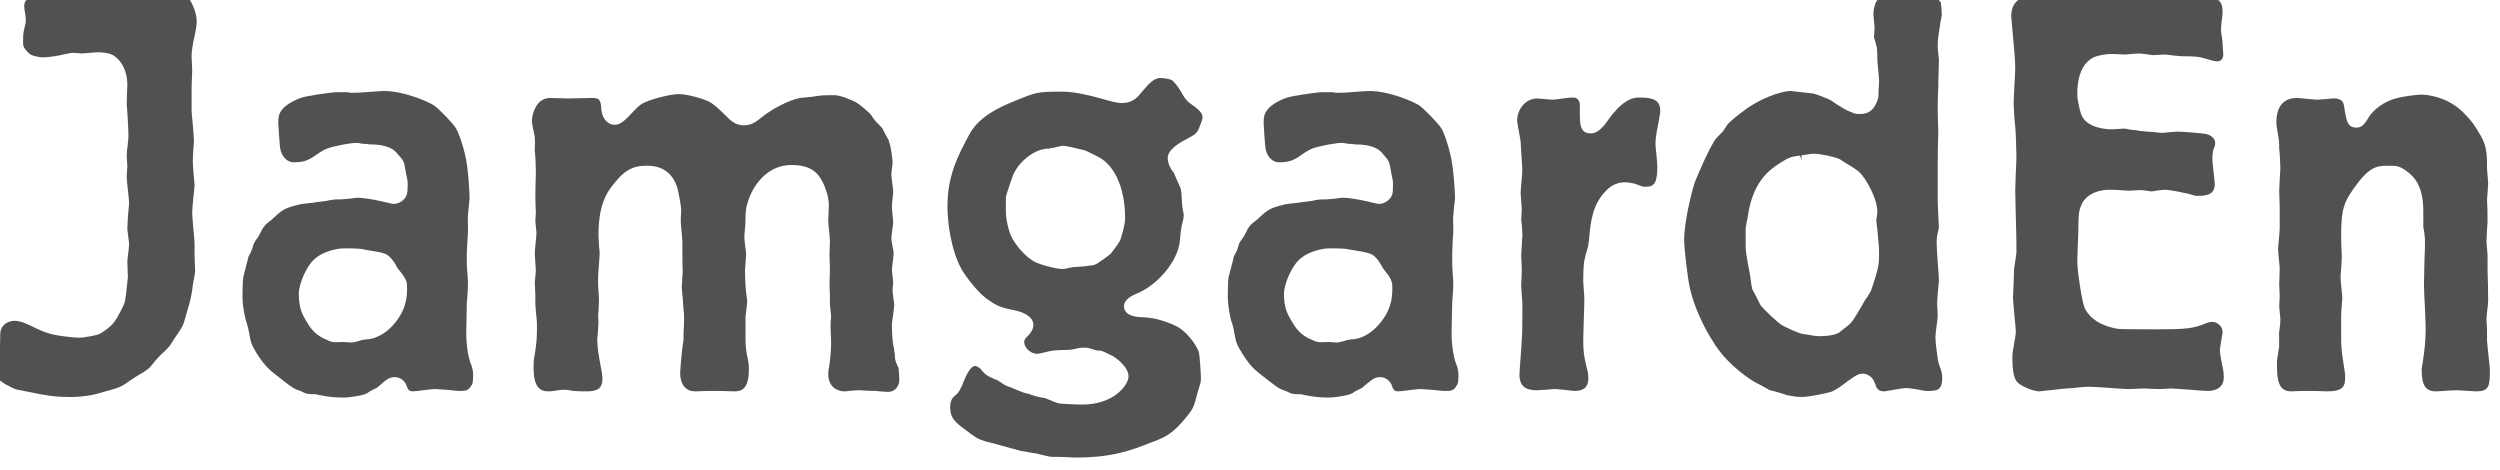 <?xml version="1.0" encoding="UTF-8" standalone="no"?>
<!DOCTYPE svg PUBLIC "-//W3C//DTD SVG 1.1//EN" "http://www.w3.org/Graphics/SVG/1.1/DTD/svg11.dtd">
<svg width="100%" height="100%" viewBox="0 0 250 47" version="1.1" xmlns="http://www.w3.org/2000/svg" xmlns:xlink="http://www.w3.org/1999/xlink" xml:space="preserve" xmlns:serif="http://www.serif.com/" style="fill-rule:evenodd;clip-rule:evenodd;stroke-linejoin:round;stroke-miterlimit:2;">
    <g transform="matrix(0.177,0,0,0.177,-186.168,-196.858)">
        <path d="M1721.86,1190.98C1727.71,1187.78 1728.18,1187.54 1729.77,1183.15C1731.1,1179.87 1731.18,1179.27 1731.18,1178.35C1731.18,1176.58 1730.12,1175.1 1726.79,1172.44L1726.33,1172.14C1724.53,1170.86 1722.99,1169.89 1721.86,1168.37C1720.8,1167.18 1719.97,1165.62 1719.18,1164.28L1718.42,1162.97C1717.38,1161.27 1715.15,1158.27 1713.76,1157.42C1712.95,1156.91 1709.2,1156.25 1707.55,1156.25C1705.29,1156.25 1703.11,1157.42 1700.85,1159.68C1700.07,1160.38 1699.48,1161.27 1698.81,1161.99C1697.99,1162.97 1697.17,1163.85 1696.34,1164.75C1693.79,1168.12 1690.82,1170.39 1685.64,1170.39C1682.97,1170.39 1681.34,1169.96 1672.16,1167.4C1668.47,1166.4 1659.28,1163.96 1651.88,1163.96C1637.89,1163.96 1636.79,1164.46 1626.48,1168.69C1615.3,1173.07 1604.84,1178.35 1599.54,1187.97C1593.09,1200.01 1587.08,1211.27 1587.08,1228.84C1587.08,1236.85 1588.77,1253.3 1595.36,1264.87C1596.14,1266.1 1603.59,1277.8 1611.49,1282.5C1615.88,1285.5 1618.34,1286.15 1626.48,1287.84C1628.88,1288.47 1635.64,1290.6 1635.64,1295.86C1635.64,1298.89 1632.97,1301.6 1631.31,1303.18C1630.56,1304.18 1630.45,1304.84 1630.45,1305.47C1630.45,1308.17 1633.43,1312.09 1638.02,1312.09C1638.48,1312.09 1640.47,1311.67 1645.08,1310.53C1647.59,1310.04 1649.94,1310.04 1652.26,1309.93C1653.67,1309.93 1655.12,1309.89 1656.45,1309.78C1657.34,1309.73 1658.21,1309.49 1659.14,1309.31C1661.65,1308.69 1664.35,1308.27 1667.22,1308.91L1671.31,1310.18C1672.29,1310.18 1673.41,1310.22 1674.6,1310.6C1675.63,1310.92 1678.41,1312.33 1680.47,1313.3C1681.61,1313.94 1689.38,1319.2 1689.38,1324.85C1689.38,1329.37 1681.59,1340.77 1663.15,1340.77C1662.69,1340.77 1652.01,1340.47 1650.04,1340.1C1647.7,1339.46 1645.54,1338.5 1643.6,1337.65L1642.15,1337.06C1641.98,1337.06 1641.47,1336.98 1641.06,1336.92C1640.18,1336.8 1639.42,1336.62 1638.74,1336.48C1637.49,1336.31 1636.01,1335.71 1634.48,1335.27L1633.28,1334.8C1629.85,1334.05 1628.88,1333.61 1626.01,1332.38L1624.08,1331.57C1623.39,1331.17 1622.79,1331.01 1622.23,1330.83C1621.36,1330.54 1620.42,1330.19 1619.74,1329.85C1618.7,1329.31 1617.98,1328.75 1617.26,1328.25C1616.51,1327.78 1615.81,1327.32 1615.07,1326.87L1613.92,1326.48C1612.05,1325.66 1610.12,1324.93 1608.2,1323.32C1607.59,1322.76 1607.16,1322.19 1606.68,1321.7C1606.03,1320.89 1605.41,1320.14 1604.72,1319.75C1603.84,1319.2 1603.11,1318.95 1602.65,1318.95C1601.62,1318.95 1598.95,1320 1595.23,1330.3C1594.71,1331.07 1594.65,1331.42 1594.5,1331.68C1594.09,1332.49 1593.56,1333.56 1592.66,1334.51L1590.66,1336.37C1588.62,1338.28 1588.62,1341.13 1588.62,1342.53C1588.62,1348.25 1591.56,1350.87 1596.85,1354.75C1603.11,1359.5 1603.84,1360 1608.29,1361.49C1608.77,1361.54 1613.49,1362.82 1618.34,1364.16C1623.07,1365.41 1627.79,1366.74 1628.44,1366.92C1629.85,1367.13 1631.43,1367.42 1632.97,1367.7C1634.48,1367.9 1636.01,1368.17 1637.57,1368.47L1640.18,1369.12C1644.58,1370.21 1645.18,1370.3 1646.41,1370.3L1649.94,1370.3C1650.81,1370.3 1653,1370.36 1655.12,1370.49C1657.03,1370.6 1658.69,1370.7 1659.28,1370.7C1680.2,1370.7 1690.68,1366.73 1702.7,1361.97L1704.01,1361.49C1710.11,1359.08 1714.56,1357.27 1722.52,1347.27C1726.09,1342.74 1726.21,1342.14 1728.11,1335.1C1728.34,1333.82 1728.8,1332.63 1729.16,1331.42C1729.67,1329.85 1730.12,1328.5 1730.27,1327.12L1730.27,1325.42C1730.27,1323.29 1729.56,1312.39 1729.06,1310.89C1728.34,1308.94 1724.83,1302.22 1718.55,1297.77C1714.91,1295.19 1706.37,1292.36 1701.79,1291.83C1700.56,1291.62 1699.33,1291.56 1698.1,1291.47C1696.75,1291.38 1695.32,1291.34 1694.06,1291.17C1689.25,1290.47 1686.83,1288.44 1686.83,1285.23C1686.83,1281.15 1691.55,1279.1 1694.41,1277.87C1703.88,1274.09 1715.5,1262.59 1718.05,1250.51C1718.37,1248.91 1718.55,1247.3 1718.64,1245.57C1718.84,1243.65 1719.02,1241.8 1719.39,1239.94C1720.01,1237.5 1720.57,1235.5 1720.57,1233.64C1720.57,1233.23 1720.36,1232.08 1720.11,1230.95C1719.83,1229.33 1719.64,1227.88 1719.64,1227.19C1719.53,1226.31 1719.53,1225.22 1719.43,1224.13C1719.39,1222.22 1719.28,1220.45 1718.84,1218.66C1718.47,1217.91 1717.74,1216.31 1716.05,1212.35C1715.5,1211.19 1715.25,1210.37 1715.15,1210.06C1714.91,1209.72 1714.44,1209 1714.01,1208.57C1711.89,1205.42 1711.51,1202.8 1711.51,1201.47C1711.51,1196.6 1718.7,1192.53 1721.86,1190.98ZM1317.35,1316.52C1315.85,1311.67 1315.2,1305.34 1315.2,1300.91C1315.2,1299.81 1315.28,1295.86 1315.37,1291.93C1315.44,1287.94 1315.53,1284.01 1315.53,1282.92L1315.71,1281.73C1315.92,1278.29 1316.19,1275.11 1316.19,1271.67C1316.19,1270.88 1316.06,1268.91 1315.9,1266.86C1315.71,1264.72 1315.53,1262.56 1315.53,1261.64L1315.53,1254.85C1315.53,1253.89 1315.71,1251.06 1315.9,1248.34C1316.06,1245.98 1316.19,1243.71 1316.19,1243.08L1316.19,1240.91C1316.06,1236.43 1316.06,1234.15 1316.26,1233C1316.19,1232.96 1316.51,1230.71 1316.69,1228.51C1316.9,1226.64 1317.1,1224.62 1317.1,1224.06C1317.1,1222.58 1316.51,1206.84 1314.4,1198.95C1313.25,1194.15 1310.77,1186.36 1309.06,1184.18C1307.86,1182.1 1300.52,1174.34 1297.04,1171.79C1294.28,1169.89 1280.34,1163.6 1268.69,1163.6C1267.48,1163.6 1263.8,1163.85 1260.28,1164.13C1256.78,1164.46 1253.41,1164.59 1252.3,1164.59L1249.73,1164.59C1249.28,1164.59 1248.75,1164.51 1248.21,1164.27L1242.29,1164.27C1238.6,1164.27 1224.49,1166.54 1222.35,1167.31C1217.97,1168.75 1212.26,1171.79 1210.27,1175.41C1209.66,1176.47 1208.99,1177.89 1208.99,1181.39C1209.09,1182.53 1209.72,1194.54 1210.27,1197.02C1211.52,1201.71 1214.84,1203.88 1217.58,1203.88C1218.94,1203.88 1223.28,1203.88 1226.18,1202.28C1227.85,1201.54 1229.1,1200.61 1230.51,1199.67L1232.14,1198.53C1236.14,1195.99 1237.1,1195.65 1245.37,1193.91C1247.11,1193.65 1248.24,1193.46 1249.08,1193.3C1252.78,1192.7 1254,1192.9 1255.95,1193.3C1256.9,1193.46 1257.74,1193.52 1258.78,1193.52C1260.61,1193.86 1262.46,1193.86 1263.94,1193.86C1272.22,1194.54 1274.89,1197.16 1276.66,1199.45C1279.86,1202.98 1280.07,1203.37 1280.78,1207.8C1280.86,1208.72 1281.19,1209.99 1281.42,1211.19C1281.91,1213.59 1282.12,1214.62 1282.12,1215.3C1282.12,1220.1 1281.91,1221.42 1281.62,1221.98C1280.86,1224.9 1277.55,1227.41 1274.21,1227.41C1273.86,1227.41 1273.55,1227.41 1266.79,1225.79C1262.67,1224.84 1256.19,1223.9 1254.27,1223.9C1253.01,1223.9 1251.92,1224.06 1250.89,1224.24C1249.6,1224.42 1248.32,1224.59 1247.2,1224.59C1245.48,1224.87 1243.07,1224.87 1241.03,1224.87C1239.6,1225.01 1237.85,1225.33 1236.01,1225.73C1234.1,1225.92 1232.22,1226.27 1230.36,1226.44C1229.1,1226.7 1227.55,1226.89 1225.98,1227C1224,1227.2 1221.89,1227.41 1219.78,1228C1212.42,1229.82 1210.96,1230.95 1205.25,1236.33L1204.12,1237.2C1202.83,1238.25 1201.67,1239.08 1200.86,1240.44C1200.06,1241.31 1199.63,1242.27 1199.15,1243.29C1198.78,1244.01 1198.4,1244.75 1197.99,1245.45C1197.64,1246.15 1196.98,1246.97 1196.5,1247.63C1195.99,1248.34 1195.58,1249.09 1195.22,1249.79C1195.05,1250.12 1194.89,1250.52 1194.8,1251.06C1194.64,1251.81 1194.36,1252.7 1193.93,1253.61C1193.67,1254.43 1192.93,1255.95 1192.19,1257.09C1192.32,1257.09 1191.54,1259.76 1190.86,1262.39C1190.12,1265.29 1189.45,1268.15 1189.28,1268.64C1188.88,1270.81 1188.79,1277.13 1188.79,1279.45C1188.79,1282.82 1189.08,1286.42 1190.63,1292.94C1191.12,1294.56 1191.92,1296.75 1192.25,1298.9L1192.46,1299.75C1193.53,1305.87 1193.61,1306.44 1196.98,1312.1C1202.03,1319.69 1203.73,1321.01 1211.06,1326.61L1212.12,1327.5C1217.84,1331.85 1218.19,1331.96 1221.65,1333.12C1223.25,1333.86 1224.3,1334.43 1225.28,1334.65C1226.85,1334.93 1228.33,1334.93 1230.08,1334.93C1230.4,1334.93 1230.67,1334.93 1230.95,1335.1C1231.89,1335.35 1232.41,1335.57 1233.29,1335.57C1237.5,1336.48 1241.56,1336.81 1246.55,1336.81C1247.96,1336.81 1256.9,1335.82 1259.23,1334.34C1260.44,1333.37 1261.12,1333.07 1262.46,1332.38L1263.94,1331.68C1264.61,1331.43 1265.09,1331.04 1265.88,1330.3C1270.19,1326.55 1271.81,1325.24 1274.89,1325.24C1276.6,1325.24 1279.13,1326.2 1280.39,1328.07C1280.92,1328.63 1281.36,1329.7 1281.7,1330.65C1281.83,1331.18 1282.06,1331.57 1282.26,1331.85C1282.74,1332.74 1283.54,1333.29 1284.83,1333.29C1285.73,1333.29 1288.28,1333.07 1290.8,1332.67C1293.58,1332.38 1296.42,1331.99 1297.47,1331.99C1298.58,1331.99 1301.89,1332.29 1304.98,1332.49C1307.76,1332.81 1310.33,1333.07 1311.21,1333.07C1314.86,1333.07 1316.32,1333.07 1318.22,1329.84C1318.56,1329.37 1319.1,1328.41 1319.1,1324.5C1319.1,1323.29 1319.1,1322.2 1318.89,1321.32C1318.54,1319.69 1317.98,1317.93 1317.35,1316.52ZM1874.02,1316.52C1872.53,1311.67 1871.9,1305.34 1871.9,1300.91C1871.9,1299.81 1872.01,1295.86 1872.04,1291.93C1872.17,1287.94 1872.26,1284.01 1872.26,1282.92L1872.34,1281.73C1872.66,1278.29 1872.88,1275.11 1872.88,1271.67C1872.88,1270.88 1872.74,1268.91 1872.53,1266.86C1872.41,1264.72 1872.26,1262.56 1872.26,1261.64L1872.26,1254.85C1872.26,1253.89 1872.41,1251.06 1872.53,1248.34C1872.74,1245.98 1872.88,1243.71 1872.88,1243.08L1872.88,1240.91C1872.66,1236.43 1872.66,1234.15 1872.99,1233C1872.88,1232.96 1873.19,1230.71 1873.36,1228.51C1873.58,1226.64 1873.87,1224.62 1873.87,1224.06C1873.87,1222.58 1873.19,1206.84 1871.09,1198.95C1869.95,1194.15 1867.51,1186.36 1865.75,1184.18C1864.45,1182.1 1857.1,1174.34 1853.72,1171.79C1850.86,1169.89 1837.03,1163.6 1825.48,1163.6C1824.09,1163.6 1820.42,1163.85 1816.96,1164.13C1813.48,1164.46 1810.12,1164.59 1808.96,1164.59L1806.37,1164.59C1805.91,1164.59 1805.39,1164.51 1804.87,1164.27L1798.99,1164.27C1795.24,1164.27 1781.22,1166.54 1779.03,1167.31C1774.6,1168.75 1768.92,1171.79 1767.04,1175.41C1766.32,1176.47 1765.72,1177.89 1765.72,1181.39C1765.72,1182.53 1766.38,1194.54 1766.97,1197.02C1768.17,1201.71 1771.52,1203.88 1774.23,1203.88C1775.58,1203.88 1779.97,1203.88 1782.86,1202.28C1784.48,1201.54 1785.82,1200.61 1787.11,1199.67L1788.75,1198.53C1792.77,1195.99 1793.72,1195.65 1802.03,1193.91C1803.87,1193.65 1804.87,1193.46 1805.86,1193.3C1809.47,1192.7 1810.62,1192.9 1812.66,1193.3C1813.57,1193.46 1814.48,1193.52 1815.42,1193.52C1817.3,1193.86 1819.12,1193.86 1820.61,1193.86C1828.9,1194.54 1831.52,1197.16 1833.35,1199.45C1836.45,1202.98 1836.7,1203.37 1837.45,1207.8C1837.53,1208.72 1837.89,1209.99 1838.08,1211.19C1838.59,1213.59 1838.8,1214.62 1838.8,1215.3C1838.8,1220.1 1838.59,1221.42 1838.39,1221.98C1837.53,1224.9 1834.16,1227.41 1830.87,1227.41C1830.47,1227.41 1830.24,1227.41 1823.45,1225.79C1819.35,1224.84 1812.92,1223.9 1810.94,1223.9C1809.72,1223.9 1808.61,1224.06 1807.52,1224.24C1806.27,1224.42 1805.09,1224.59 1803.87,1224.59C1802.17,1224.87 1799.76,1224.87 1797.71,1224.87C1796.23,1225.01 1794.47,1225.33 1792.7,1225.73C1790.76,1225.92 1788.88,1226.27 1787,1226.44C1785.82,1226.7 1784.23,1226.89 1782.66,1227C1780.72,1227.2 1778.59,1227.41 1776.46,1228C1769.12,1229.82 1767.59,1230.95 1761.94,1236.33L1760.81,1237.2C1759.55,1238.25 1758.29,1239.08 1757.47,1240.44C1756.77,1241.31 1756.31,1242.27 1755.87,1243.29C1755.5,1244.01 1755.12,1244.75 1754.71,1245.45C1754.2,1246.15 1753.75,1246.97 1753.25,1247.63C1752.66,1248.34 1752.2,1249.09 1751.9,1249.79C1751.68,1250.12 1751.6,1250.52 1751.49,1251.06C1751.25,1251.81 1751.05,1252.7 1750.65,1253.61C1750.36,1254.43 1749.63,1255.95 1748.81,1257.09C1748.96,1257.09 1748.33,1259.76 1747.56,1262.39C1746.86,1265.29 1746.08,1268.15 1745.91,1268.64C1745.55,1270.81 1745.48,1277.13 1745.48,1279.45C1745.48,1282.82 1745.79,1286.42 1747.23,1292.94C1747.87,1294.56 1748.54,1296.75 1748.93,1298.9L1749.04,1299.75C1750.21,1305.87 1750.29,1306.44 1753.75,1312.1C1758.62,1319.69 1760.43,1321.01 1767.74,1326.61L1768.85,1327.5C1774.53,1331.85 1774.87,1331.96 1778.3,1333.12C1779.92,1333.86 1781,1334.43 1781.94,1334.65C1783.53,1334.93 1785.07,1334.93 1786.75,1334.93C1787,1334.93 1787.32,1334.93 1787.58,1335.1C1788.59,1335.35 1789.16,1335.57 1789.98,1335.57C1794.22,1336.48 1798.27,1336.81 1803.22,1336.81C1804.6,1336.81 1813.49,1335.82 1815.89,1334.34C1817.08,1333.37 1817.78,1333.07 1819.23,1332.38L1820.64,1331.68C1821.35,1331.43 1821.68,1331.04 1822.49,1330.3C1826.94,1326.55 1828.55,1325.24 1831.52,1325.24C1833.3,1325.24 1835.85,1326.2 1837.03,1328.07C1837.7,1328.63 1838.08,1329.7 1838.39,1330.65C1838.51,1331.18 1838.72,1331.57 1838.95,1331.85C1839.34,1332.74 1840.14,1333.29 1841.49,1333.29C1842.47,1333.29 1844.95,1333.07 1847.42,1332.67C1850.32,1332.38 1853.04,1331.99 1854.1,1331.99C1855.26,1331.99 1858.53,1332.29 1861.65,1332.49C1864.42,1332.81 1867.01,1333.07 1867.92,1333.07C1871.6,1333.07 1873.09,1333.07 1874.85,1329.84C1875.25,1329.37 1875.79,1328.41 1875.79,1324.5C1875.79,1323.29 1875.79,1322.2 1875.5,1321.32C1875.25,1319.69 1874.57,1317.93 1874.02,1316.52ZM1161.71,1132.74C1162.34,1129.78 1162.92,1126.89 1162.92,1124.23C1162.92,1118.98 1159.85,1113.12 1158.97,1112.07C1156.74,1109.61 1153.95,1109.61 1152.23,1109.61L1142.22,1109.61C1141.77,1109.61 1140.59,1109.69 1139.29,1109.77C1137.94,1109.83 1136.58,1109.9 1136.01,1109.9C1134.4,1109.9 1132.72,1109.83 1131.13,1109.77C1129.57,1109.69 1128,1109.61 1126.41,1109.61C1125.21,1109.61 1122.08,1109.83 1119.14,1110.07C1116.45,1110.36 1114.06,1110.54 1113.28,1110.54C1112.35,1110.54 1109.95,1110.36 1107.74,1110.16C1105.86,1110.01 1104.14,1109.9 1103.59,1109.9C1102.57,1109.9 1100.09,1110.25 1097.69,1110.58C1095.17,1110.89 1092.8,1111.17 1091.97,1111.17C1091.79,1111.17 1090.76,1111 1089.43,1110.85C1087.68,1110.64 1085.24,1110.25 1084.49,1110.25C1082.65,1109.9 1077.09,1109.61 1075.89,1109.61C1071.13,1109.61 1065.47,1110.64 1065.47,1115.48C1065.47,1116.69 1065.67,1117.85 1065.88,1119.1C1066.18,1120.55 1066.38,1122.06 1066.38,1123.59C1066.38,1124.58 1066.26,1125.28 1066.02,1126.09C1065.88,1126.76 1065.67,1127.64 1065.34,1129.25C1064.84,1131.28 1064.84,1133.41 1064.84,1135.46C1064.84,1138.42 1064.84,1138.42 1066.45,1140.51C1068.52,1142.81 1068.52,1142.81 1070.24,1143.53L1071.35,1143.84C1073.04,1144.26 1074.22,1144.59 1076.25,1144.59C1079.2,1144.59 1085.29,1143.67 1088.28,1142.81L1090.24,1142.49C1091.01,1142.22 1091.92,1142.05 1093.23,1142.05C1093.61,1142.05 1094.69,1142.11 1095.73,1142.22C1096.66,1142.32 1097.44,1142.39 1097.79,1142.39C1098.61,1142.39 1100.57,1142.22 1102.49,1142.05C1104.37,1141.86 1106.12,1141.72 1106.77,1141.72C1109.34,1141.72 1112.7,1141.98 1114.82,1142.98C1116.8,1143.67 1123.74,1148.51 1123.74,1160.28C1123.74,1161.06 1123.61,1163.47 1123.5,1165.88C1123.5,1168.16 1123.38,1170.39 1123.38,1171.24C1123.74,1173.97 1124.37,1185.95 1124.37,1189.3C1124.37,1190.05 1124.08,1192.42 1123.87,1194.73C1123.61,1196.66 1123.38,1198.83 1123.38,1199.53C1123.38,1200.58 1123.5,1201.71 1123.5,1202.71C1123.61,1203.91 1123.74,1205.07 1123.74,1206.34C1123.74,1206.84 1123.61,1208.23 1123.5,1209.54C1123.5,1210.7 1123.38,1211.97 1123.38,1212.42C1123.38,1213.59 1123.74,1216.68 1124.06,1219.67C1124.37,1222.61 1124.73,1225.73 1124.73,1226.64C1124.73,1227.88 1124.37,1231.21 1124.08,1234.49C1123.99,1237.43 1123.74,1240.27 1123.74,1241.12C1123.74,1241.87 1123.99,1243.85 1124.23,1245.76C1124.49,1247.63 1124.73,1249.38 1124.73,1250.12C1124.73,1250.95 1124.49,1253.12 1124.23,1255.43C1123.99,1257.39 1123.74,1259.35 1123.74,1260C1123.74,1260.72 1123.79,1262.42 1123.87,1264.15C1123.99,1265.99 1124.06,1267.71 1124.06,1268.5L1123.79,1271.18C1123.26,1276.63 1122.74,1281.73 1121.91,1283.9C1121.8,1284.44 1118.01,1292.02 1117.11,1292.94C1115.2,1296.36 1110.02,1299.89 1108.01,1300.85C1106.12,1301.78 1098.61,1303 1096.79,1303C1093.66,1303 1082.59,1301.83 1078.73,1300.31C1077.09,1299.89 1075.53,1299.15 1073.81,1298.41L1072.24,1297.7C1067.75,1295.5 1063.68,1293.42 1059.79,1293.42C1059.75,1293.42 1052.51,1293.53 1051.92,1300.6C1051.92,1303.61 1051.92,1306.93 1051.55,1310.29C1051.5,1311.04 1051.17,1312.23 1050.89,1313.65C1050.41,1316.15 1049.36,1321.48 1049.36,1322.56C1049.36,1325.25 1050.89,1326.76 1054.85,1329.31L1056.29,1329.97C1059.2,1331.61 1060.33,1332.28 1063.38,1332.67C1079.64,1336.17 1084.31,1336.48 1091.61,1336.48C1097.99,1336.48 1104.37,1335.57 1110.07,1333.69C1119.86,1331.04 1120.21,1330.83 1126.04,1326.69C1128.58,1325.03 1130.59,1323.65 1132.56,1322.69L1133.21,1322.19C1133.93,1321.78 1134.61,1321.38 1135.09,1320.89C1136.44,1319.9 1137.26,1318.84 1138.26,1317.61C1139.1,1316.54 1139.87,1315.49 1140.85,1314.53C1141.77,1313.4 1142.99,1312.33 1144.04,1311.35C1144.95,1310.54 1145.8,1309.72 1146.58,1308.84C1147.71,1307.67 1148.43,1306.55 1149.26,1305.16C1149.75,1304.31 1150.26,1303.44 1150.94,1302.62L1152.23,1300.69C1154.86,1296.75 1155.2,1296.18 1155.96,1293.49L1157.63,1287.75C1159.37,1281.83 1159.64,1280.67 1160.43,1275.82C1160.57,1274.23 1160.85,1272.42 1161.2,1270.62C1161.55,1269.07 1161.85,1267.48 1162,1265.95L1162,1264.26C1162,1263.03 1161.92,1261.82 1161.85,1260.48C1161.79,1259.01 1161.71,1257.51 1161.71,1255.94L1161.71,1249.51C1161.71,1247.92 1161.29,1244 1160.93,1240.28C1160.66,1236.75 1160.38,1233.49 1160.38,1232.44C1160.38,1230.95 1160.73,1227.42 1161.01,1224.02C1161.36,1220.95 1161.71,1217.94 1161.71,1216.94C1161.71,1215.83 1161.43,1212.82 1161.13,1209.99C1160.93,1207.08 1160.73,1204.37 1160.73,1203.38C1160.73,1201.23 1160.85,1199.07 1161.01,1197.03C1161.18,1195.11 1161.36,1193.36 1161.36,1191.5C1161.36,1189.97 1161.01,1186.37 1160.73,1182.8C1160.38,1179.19 1160.05,1175.69 1160.05,1174.43L1160.05,1161.54C1160.05,1160.67 1160.17,1158.4 1160.23,1156.25C1160.32,1154.49 1160.38,1152.82 1160.38,1152.25C1160.38,1151.51 1160.32,1149.83 1160.23,1148.22C1160.17,1146.67 1160.05,1145.37 1160.05,1144.8C1160.05,1143.08 1160.05,1141.34 1160.43,1139.45C1160.73,1137.34 1161.13,1135.04 1161.71,1132.74ZM2148.84,1322.84C2148.69,1321.89 2148.14,1320.57 2147.7,1319.24C2147.43,1318.41 2147.22,1317.7 2146.92,1316.85C2146.54,1314.98 2145.26,1306.01 2145.26,1302.63C2145.26,1301.55 2145.61,1298.69 2145.96,1295.9C2146.26,1293.81 2146.54,1291.64 2146.54,1291C2146.54,1290.52 2146.45,1288.98 2146.43,1287.41C2146.26,1285.83 2146.22,1284.08 2146.22,1283.56C2146.22,1282.57 2146.45,1279.74 2146.64,1276.93C2146.88,1274.26 2147.22,1271.64 2147.22,1270.7C2147.22,1269.07 2146.88,1264.43 2146.53,1259.93C2146.22,1255.5 2145.96,1251.22 2145.96,1249.8C2145.96,1248.39 2145.96,1246.85 2146.26,1245.23C2146.43,1244.56 2146.54,1243.68 2146.78,1242.9C2146.92,1242.1 2147.13,1241.3 2147.22,1240.74C2147.22,1239.36 2146.92,1235.88 2146.81,1232.61C2146.64,1229.64 2146.54,1226.89 2146.54,1225.92L2146.54,1206.34C2146.54,1204.58 2146.64,1200.22 2146.64,1195.81C2146.78,1191.72 2146.88,1187.79 2146.88,1186.37C2146.88,1185.16 2146.78,1182.1 2146.64,1179.06C2146.64,1176.23 2146.54,1173.43 2146.54,1172.51C2146.54,1171.73 2146.64,1169.19 2146.64,1166.79C2146.78,1164.45 2146.88,1161.99 2146.88,1161.27C2146.88,1160.04 2146.88,1156.74 2147.03,1153.38C2147.13,1150.13 2147.22,1146.91 2147.22,1145.76C2147.22,1145.36 2147.03,1143.85 2146.88,1142.35C2146.64,1140.67 2146.54,1138.89 2146.54,1138.43C2146.54,1134.86 2146.92,1132.21 2147.61,1128.18L2148.14,1124.48C2148.48,1122.81 2148.84,1121.43 2148.84,1120.05C2148.84,1118.74 2148.58,1115.32 2148.3,1113.57C2147.39,1112.38 2145.39,1109.9 2140.93,1109.9C2140,1109.9 2137.53,1110.15 2135.13,1110.4C2132.73,1110.64 2130.48,1110.85 2129.63,1110.85C2128.65,1110.85 2127.51,1110.79 2126.38,1110.69C2125.43,1110.64 2124.43,1110.54 2123.53,1110.54C2120.98,1110.25 2119.18,1110.29 2117.18,1110.25C2114.76,1110.25 2113.68,1110.36 2112.05,1112.77C2111.02,1114.25 2110.21,1117.61 2110.21,1120.05C2110.21,1120.58 2110.37,1122.32 2110.53,1123.88C2110.72,1125.51 2110.9,1126.98 2110.9,1127.37C2110.9,1127.98 2110.82,1129.25 2110.72,1130.51C2110.6,1131.61 2110.53,1132.81 2110.53,1133.24C2110.67,1133.8 2110.94,1134.67 2111.25,1135.57C2111.58,1136.81 2111.93,1137.97 2112.16,1139.22C2112.44,1141.36 2112.44,1143.79 2112.44,1145.76C2112.44,1146.74 2112.76,1149.67 2112.99,1152.46C2113.28,1155.19 2113.43,1157.8 2113.43,1158.66C2113.43,1159.01 2113.28,1159.97 2113.28,1160.79C2113.28,1161.55 2113.14,1162.16 2113.14,1162.56C2113.14,1166.79 2113.14,1167.59 2111.93,1170.39C2110.72,1172.76 2108.96,1176.59 2102.61,1176.59C2101.27,1176.59 2099.55,1176.59 2097.92,1175.61C2095.03,1174.7 2092.16,1172.76 2089.4,1171.07C2087.95,1170.06 2086.57,1169.02 2085.08,1168.3L2083.51,1167.65C2081.67,1166.89 2077.26,1165.05 2075.53,1164.95C2075.53,1164.95 2064.35,1163.71 2063.52,1163.6C2057.62,1163.6 2044.76,1168.52 2036.79,1174.96C2035.4,1175.9 2029.4,1180.43 2027.46,1182.93C2027.17,1183.48 2026.77,1184.01 2026.41,1184.6C2025.97,1185.34 2025.51,1185.98 2024.97,1186.68L2021.49,1190.23C2017.78,1194.73 2010.26,1212.68 2009.26,1215.3C2007.54,1220.52 2003.29,1237.5 2003.29,1247.86C2003.29,1253.24 2005.53,1270.7 2006.38,1274.22C2008.42,1284.23 2013.99,1296.86 2020.91,1307.2C2028.56,1318.95 2041.61,1327.48 2044.55,1328.75C2045.61,1329.31 2046.91,1330.06 2048.2,1330.68C2049.5,1331.42 2050.86,1332.16 2051.69,1332.67C2052.86,1332.74 2059.49,1334.7 2061.33,1335.43L2061.88,1335.54C2064.7,1336.08 2067.1,1336.47 2069.79,1336.47C2073.76,1336.47 2083.64,1334.43 2086.61,1333.47C2088.76,1332.49 2091.44,1330.83 2094.55,1328.41L2096.88,1326.69C2099.76,1324.71 2101.59,1323.29 2104.24,1323.29C2106.81,1323.29 2108.82,1325.13 2109.41,1325.73C2110.53,1327.12 2111.02,1328.5 2111.37,1329.52C2111.6,1330.36 2111.86,1331.04 2112.22,1331.46C2113.43,1333.13 2114.84,1333.3 2116.19,1333.3C2116.82,1333.3 2119.91,1332.74 2121.91,1332.38C2125.43,1331.76 2127.57,1331.42 2128.69,1331.42C2130.66,1331.42 2138.38,1332.74 2139.59,1333.06L2141.25,1333.06C2146.64,1333.06 2149.13,1332.28 2149.13,1325.41C2149.13,1325.07 2149.09,1324.71 2149.07,1324.36C2148.94,1323.85 2148.84,1323.26 2148.84,1322.84ZM1558.98,1319.19C1558.4,1317.78 1557.67,1316.14 1557.45,1314.68C1557.38,1313.06 1557.38,1311.92 1557.09,1311.04C1557.03,1309.39 1556.78,1308.27 1556.45,1307.21C1555.97,1304 1555.71,1299.96 1555.71,1295.19C1555.71,1294.3 1556.1,1291.93 1556.45,1289.51C1556.68,1287.41 1557.03,1285.28 1557.03,1284.53C1557.03,1283.91 1556.78,1282.3 1556.53,1280.58C1556.3,1278.85 1556.08,1277.31 1556.08,1276.84C1556.08,1276.48 1556.1,1275.29 1556.19,1274.22C1556.34,1273.24 1556.4,1272.24 1556.44,1272C1556.44,1271.36 1556.19,1269.62 1556.08,1268.11C1555.86,1266.56 1555.71,1265.1 1555.71,1264.58C1555.71,1263.67 1556,1261.31 1556.34,1259.13C1556.45,1257.51 1556.68,1255.84 1556.68,1255.16C1556.68,1254.64 1556.44,1253.08 1556.1,1251.57C1555.71,1249.55 1555.38,1247.64 1555.38,1246.85C1555.38,1245.98 1555.71,1243.8 1555.97,1241.7C1556.18,1240.26 1556.4,1238.72 1556.44,1238.25C1556.44,1236.68 1556.19,1235.27 1556.1,1233.78C1555.94,1232.16 1555.71,1230.6 1555.71,1228.84C1555.71,1227.24 1555.94,1225.79 1556.1,1224.24C1556.19,1222.86 1556.44,1221.48 1556.44,1220.17C1556.44,1219.4 1556.1,1217.31 1555.86,1215.39C1555.64,1213.34 1555.38,1211.44 1555.38,1210.87C1555.38,1210.23 1555.55,1208.83 1555.71,1207.26C1555.94,1206.04 1556.08,1204.86 1556.08,1204.36C1556.08,1203.02 1555.35,1195.2 1554.08,1192.32C1553.95,1191.89 1553.86,1191.58 1553.86,1191.14L1553.8,1191.14C1553.64,1191.14 1552.64,1189.17 1550.8,1185.73L1550.28,1184.66C1549.78,1184 1548.86,1183.09 1547.98,1182.23L1546.92,1181.18C1546.15,1180.29 1545.66,1179.59 1545.1,1178.88C1544.52,1177.89 1543.88,1176.92 1543.04,1176.08C1542.38,1175.41 1537.44,1171.13 1535.58,1170.06C1534.29,1169.3 1526.82,1165.97 1523.44,1165.97C1516.38,1165.97 1516.22,1165.97 1510.39,1166.89C1509.16,1166.97 1508.1,1167.17 1507.11,1167.21C1506.05,1167.28 1505.12,1167.3 1504.18,1167.49C1496.92,1168.63 1487.12,1174.7 1484.52,1176.62C1477.94,1181.92 1476.51,1182.58 1473.25,1182.94L1471.91,1183C1467.22,1183 1464.32,1180.11 1461.28,1177C1454.26,1170.06 1452.44,1169.5 1450.13,1168.69C1448.67,1167.95 1440.35,1165.35 1434.85,1165.35C1431.41,1165.35 1418.43,1168.16 1413.85,1171.24C1412.2,1172.44 1410.59,1174.21 1408.83,1176L1406.86,1178.07C1404.69,1180.21 1402.17,1182.7 1399.14,1182.7C1395.16,1182.7 1392.12,1179.28 1391.58,1174.43C1391.25,1168.12 1390.3,1167.53 1385.91,1167.53C1384.75,1167.53 1381.73,1167.66 1378.81,1167.7C1376.02,1167.77 1373.33,1167.82 1372.42,1167.82C1371.51,1167.82 1369.22,1167.77 1367.03,1167.66C1365.14,1167.66 1363.34,1167.53 1362.74,1167.53C1354.1,1167.53 1352.3,1177.81 1352.3,1180.51C1352.3,1181.74 1353.47,1187.78 1353.89,1189.31C1354.11,1191.43 1354.1,1193.3 1353.97,1195.1C1353.97,1195.95 1353.93,1196.77 1353.93,1197.61C1354.25,1199.03 1354.53,1206.8 1354.53,1208.23C1354.53,1210.87 1354.44,1213.48 1354.36,1216.1C1354.32,1218.5 1354.25,1221.15 1354.25,1223.73C1354.25,1224.3 1354.32,1226.04 1354.36,1227.77C1354.44,1229.57 1354.53,1231.44 1354.53,1232.08C1354.53,1232.61 1354.44,1234.06 1354.36,1235.31C1354.32,1236.19 1354.25,1236.88 1354.25,1237.2C1354.25,1237.67 1354.36,1238.8 1354.53,1239.93C1354.67,1241.35 1354.87,1242.8 1354.87,1243.32C1354.87,1245.58 1354.59,1247.64 1354.36,1249.79C1354.19,1251.74 1353.93,1253.62 1353.93,1255.59C1353.93,1256.37 1354.1,1258.49 1354.25,1260.47C1354.36,1262.41 1354.53,1264.25 1354.53,1264.87C1354.53,1265.43 1354.36,1267.09 1354.25,1268.58C1354.1,1269.89 1353.93,1271.18 1353.93,1271.67C1353.93,1272.37 1354.01,1274.01 1354.1,1275.49C1354.19,1276.92 1354.25,1278.29 1354.25,1278.79L1354.25,1283.91C1354.25,1284.83 1354.53,1287.27 1354.67,1289.51C1355,1291.83 1355.15,1294.04 1355.15,1294.88C1355.15,1303.28 1355.15,1304.42 1353.89,1312.62C1353.25,1315.16 1353.25,1317.5 1353.25,1320C1353.25,1333.3 1358.8,1333.3 1362.42,1333.3C1363,1333.3 1364.78,1333.05 1366.38,1332.8C1368.03,1332.55 1369.65,1332.38 1370.15,1332.38C1372.03,1332.38 1373.79,1332.67 1375.5,1333.05C1378.4,1333.3 1382.53,1333.35 1383.02,1333.3C1388.8,1333.3 1392.16,1332.14 1392.16,1326.05C1392.16,1324 1391.48,1320.72 1390.96,1317.92L1390.66,1316.35C1389.97,1312.34 1389.24,1308.33 1389.24,1303.8C1389.24,1303.19 1389.45,1301.09 1389.68,1298.98C1389.68,1297.05 1389.92,1295.08 1389.92,1294.44L1389.87,1293.35C1389.68,1290.6 1389.68,1289.25 1389.92,1288.34C1389.97,1287.55 1390.07,1286.14 1390.1,1284.72C1390.1,1283.56 1390.19,1282.42 1390.19,1281.96C1390.19,1280.98 1390.07,1278.29 1389.87,1275.74C1389.68,1273.24 1389.68,1270.88 1389.68,1270.06C1389.68,1268.92 1389.82,1265.76 1390.1,1262.59C1390.3,1259.62 1390.58,1256.73 1390.58,1255.59C1390.58,1254.78 1390.42,1252.73 1390.21,1250.64C1390.1,1248.34 1389.92,1246.16 1389.92,1245.23C1389.92,1227.38 1394.71,1220.46 1399.64,1214.8C1404.16,1209.21 1408.7,1205.82 1416.9,1205.82C1420.3,1205.82 1430.83,1205.82 1434.6,1218.71C1434.85,1219.79 1436.61,1227.71 1436.61,1230.78C1436.61,1231.51 1436.61,1233.14 1436.48,1234.6C1436.41,1235.7 1436.41,1236.86 1436.41,1237.2C1436.41,1238.25 1436.61,1240.74 1436.89,1243.14C1437.12,1245.66 1437.32,1248.04 1437.32,1248.85L1437.34,1259.02C1437.55,1264.58 1437.55,1267.41 1437.25,1268.64C1437.32,1268.64 1437.22,1270.36 1437.14,1271.86C1437.06,1272.98 1436.98,1273.94 1436.98,1274.26C1436.98,1275.38 1437.25,1278.29 1437.55,1280.98C1437.74,1283.8 1437.97,1286.57 1437.97,1287.41C1438.28,1288.76 1438.28,1290.53 1438.28,1292.57C1438.28,1293.25 1438.17,1295.3 1438.17,1297.05C1438.04,1298.6 1437.97,1299.89 1437.97,1300.32L1437.97,1304.18C1437.59,1306.55 1437.32,1308.69 1436.98,1311.59L1436.98,1311.8C1436.76,1313.29 1436.06,1321.92 1436.06,1322.83C1436.06,1325.28 1436.61,1333.3 1444.61,1333.3C1445.3,1333.3 1447.5,1333.19 1449.7,1333.12C1452.05,1333.05 1454.37,1333.05 1455.11,1333.05C1456.01,1333.05 1458.41,1333.05 1460.88,1333.12C1463.24,1333.19 1465.61,1333.3 1466.4,1333.3C1470.67,1333.3 1474.89,1332.38 1474.89,1320.62C1474.89,1318.13 1474.54,1316.01 1474,1313.46C1473.8,1312.4 1473.52,1311.28 1473.39,1310.18C1472.98,1307.28 1472.98,1304.24 1472.98,1301.59L1472.98,1291.62C1472.98,1291 1473.25,1288.8 1473.52,1286.78C1473.67,1284.93 1473.96,1283.28 1473.96,1282.56C1473.96,1282.3 1473.75,1280.66 1473.6,1279.49C1473.46,1278.29 1473.31,1277.31 1473.31,1277.13C1472.98,1274.87 1472.69,1267.6 1472.69,1265.49C1472.69,1264.64 1472.84,1262.39 1473.07,1260.22C1473.14,1258.49 1473.31,1256.77 1473.31,1256.19C1473.31,1254.64 1473.09,1253.03 1472.84,1251.41C1472.69,1249.55 1472.34,1247.78 1472.34,1245.98C1472.34,1245.23 1472.47,1243.32 1472.69,1241.42C1472.84,1239.82 1472.98,1238.25 1472.98,1237.56C1472.98,1231.91 1472.98,1229.99 1474.78,1224.8C1478.16,1215.39 1486.22,1205.41 1498.92,1205.41C1509.58,1205.41 1513.44,1209.67 1515.61,1213.34C1517.71,1216.81 1520.07,1222.86 1520.07,1228.16C1520.07,1228.84 1519.98,1230.78 1519.88,1232.83C1519.84,1234.67 1519.74,1236.58 1519.74,1237.2C1519.74,1237.98 1519.98,1240.33 1520.2,1242.52C1520.46,1245.16 1520.67,1247.64 1520.67,1248.52C1520.67,1249.23 1520.65,1251.04 1520.55,1252.7C1520.46,1254 1520.43,1255.14 1520.43,1255.59C1520.43,1257.15 1520.46,1258.82 1520.55,1260.37C1520.65,1261.88 1520.67,1263.44 1520.67,1264.87C1520.67,1265.56 1520.65,1267.23 1520.55,1269C1520.46,1270.44 1520.43,1272 1520.43,1272.62C1520.43,1273.13 1520.46,1274.38 1520.55,1275.71C1520.65,1277.13 1520.67,1278.61 1520.67,1279L1520.67,1284.24C1520.67,1284.72 1520.88,1286.27 1521.03,1287.66C1521.17,1289.07 1521.35,1290.35 1521.35,1290.63C1521.35,1291.73 1521.29,1292.68 1521.12,1293.6C1521.12,1294.44 1521.03,1295.3 1521.03,1296.19C1521.03,1296.85 1521.12,1298.62 1521.12,1300.32C1521.29,1302.3 1521.35,1304.18 1521.35,1304.85C1521.35,1309.33 1521,1313.85 1520.43,1318.13C1520.01,1320 1519.74,1321.78 1519.74,1323.5C1519.74,1333.05 1527.95,1333.3 1528.83,1333.3C1529.52,1333.3 1531.29,1333.12 1533,1332.9C1534.62,1332.8 1536.13,1332.67 1536.68,1332.67C1537.3,1332.67 1538.24,1332.67 1539.57,1332.8C1541.2,1332.84 1543.24,1333.05 1545.28,1333.05L1546.15,1333.05C1549.36,1333.35 1552.52,1333.61 1553.64,1333.61C1557.45,1333.61 1559.89,1330.19 1559.89,1327.01C1559.89,1325.59 1559.64,1321.33 1559.38,1319.82L1558.98,1319.19ZM2305.97,1310.35C2305.97,1309.34 2306.3,1307.49 2306.75,1304.49C2307.17,1302.44 2307.5,1300.43 2307.5,1299.75C2307.5,1296.18 2304.06,1294.03 2301.61,1294.03C2299.83,1294.03 2297.47,1295.01 2295.59,1295.86C2289.85,1297.63 2287.71,1298.26 2269.41,1298.26C2256.91,1298.26 2249.69,1298.14 2248.09,1297.96C2243.95,1297.21 2233.71,1294.88 2229.55,1286.15C2228.05,1282.57 2225.41,1265.42 2225.41,1260.01C2225.41,1258.6 2225.61,1254.21 2225.72,1250.01C2225.94,1246.15 2226.02,1242.3 2226.02,1241.13C2226.02,1236.29 2226.12,1231.21 2227.56,1228.41C2228.62,1225.05 2233.12,1219.4 2244.02,1219.4C2245.79,1219.4 2247.65,1219.42 2249.47,1219.6C2251.23,1219.78 2252.91,1219.92 2254.64,1219.92C2255.04,1219.92 2256.33,1219.81 2257.59,1219.78C2259.07,1219.67 2260.49,1219.6 2261.04,1219.6C2261.8,1219.6 2263.46,1219.81 2264.95,1219.98C2266.07,1220.17 2267.04,1220.35 2267.45,1220.35C2268.04,1220.35 2269.41,1219.98 2270.75,1219.81C2272.51,1219.6 2274.23,1219.4 2274.85,1219.4C2278.04,1219.4 2287,1221.41 2288.08,1221.66C2292.12,1222.86 2292.26,1222.86 2293.21,1222.86C2299.52,1222.86 2303.07,1221.69 2303.07,1216.01C2303.07,1214.85 2302.64,1211.84 2302.37,1209.04C2302.07,1206.1 2301.72,1203.37 2301.72,1202.46C2301.72,1200.61 2301.78,1199.21 2302.08,1197.44C2302.84,1195.54 2303.33,1194.22 2303.33,1192.73C2303.33,1192.41 2302.99,1188.68 2297.57,1187.79C2296.14,1187.46 2284.26,1186.55 2282.27,1186.55C2281.57,1186.55 2280.03,1186.68 2278.3,1186.8C2275.66,1187.07 2273.1,1187.46 2271.66,1187.14C2271.26,1187.07 2270.25,1186.97 2269.06,1186.86C2266.19,1186.68 2262.3,1186.36 2260.97,1186.16C2260.14,1186.09 2259.39,1185.95 2258.51,1185.74C2256.91,1185.5 2255.26,1185.63 2253.73,1185.11C2252.46,1184.66 2250.43,1184.93 2248.4,1185.06C2247.07,1185.16 2245.66,1185.24 2244.29,1185.24C2243.71,1185.24 2230.49,1185.16 2227.56,1176.62C2226.75,1174.69 2225.61,1168.41 2225.49,1167.18L2225.41,1164.46C2225.41,1159.8 2226.37,1148.52 2234.74,1144.54C2236.45,1143.71 2241.17,1142.68 2244.59,1142.68C2245.23,1142.68 2246.97,1142.71 2248.82,1142.82C2250.43,1142.87 2252.02,1142.99 2252.65,1142.99C2253.19,1142.99 2254.65,1142.82 2256.06,1142.68C2257.66,1142.57 2259.39,1142.4 2260.09,1142.4C2260.87,1142.4 2262.89,1142.64 2264.82,1142.87C2266.09,1143.1 2267.34,1143.32 2267.79,1143.34C2268.51,1143.34 2270.22,1143.28 2271.86,1143.16C2273.29,1143.07 2274.74,1142.99 2275.22,1142.99C2277.14,1143.34 2283.64,1143.98 2284.9,1143.98C2291.45,1143.98 2293.62,1143.98 2299.27,1145.69L2300.9,1146.18C2302.9,1146.73 2303.33,1146.85 2304.51,1146.85C2306.92,1146.85 2307.87,1144.94 2307.87,1143.2C2307.87,1142.57 2307.82,1141.01 2307.66,1139.52C2307.59,1138.15 2307.5,1136.9 2307.5,1136.46C2307.5,1135.78 2307.23,1134.23 2307.02,1132.75C2306.75,1131.05 2306.58,1129.52 2306.58,1128.99C2306.58,1127.19 2306.85,1125.42 2307.06,1123.59C2307.29,1121.92 2307.5,1120.25 2307.5,1118.41C2307.5,1113.44 2304.82,1110.55 2299.97,1110.55C2298.69,1110.55 2295.29,1110.69 2291.93,1110.85C2288.74,1111 2285.69,1111.16 2284.54,1111.16L2273.93,1111.16C2272.74,1111.16 2269.51,1111 2266.32,1110.85C2263.65,1110.69 2260.97,1110.55 2260.09,1110.55L2251.37,1110.55C2250.05,1110.55 2245.79,1110.25 2241.55,1109.9L2241.5,1109.9C2239.19,1109.9 2236.54,1109.8 2234.69,1109.69C2233.61,1109.62 2232.8,1109.62 2232.29,1109.62C2231.24,1109.62 2227.96,1109.77 2224.82,1109.9C2221.75,1110.07 2218.84,1110.25 2217.87,1110.25C2216.31,1110.25 2212.02,1110.11 2207.97,1110.01C2204.51,1109.97 2201.18,1109.9 2200.19,1109.9C2192.41,1109.9 2188.07,1113.96 2188.07,1121.57C2188.18,1122.17 2188.45,1125.1 2188.72,1128.86C2189.47,1136.46 2190.35,1146.91 2190.35,1150C2190.35,1151.62 2190.15,1156.25 2189.87,1160.88C2189.66,1165.05 2189.44,1169.16 2189.44,1170.58C2189.44,1172.76 2190.05,1181.99 2190.35,1183.62C2190.69,1187.46 2191.02,1197.22 2191.02,1200.84C2191.02,1202.32 2190.85,1206.63 2190.62,1210.76C2190.54,1214.55 2190.35,1218.24 2190.35,1219.58C2190.35,1221.15 2190.54,1226.79 2190.62,1232.86C2190.85,1240.04 2191.02,1247.78 2191.02,1250.4L2191.02,1254.85C2190.85,1256.77 2190.58,1258.25 2190.35,1259.75C2190.15,1261.14 2189.87,1262.56 2189.71,1263.95L2189.71,1263.84C2189.71,1263.84 2189.56,1268.11 2189.44,1272.16C2189.31,1276.13 2189.08,1280.06 2189.08,1280.45C2189.08,1281.86 2189.66,1287.76 2190.05,1292.12C2190.44,1295.72 2190.69,1298.97 2190.69,1299.75C2190.69,1300.7 2190.46,1301.77 2190.22,1303.44C2189.99,1304.55 2189.66,1306.11 2189.44,1308.12C2188.72,1311.28 2188.72,1313.3 2188.72,1314.24C2188.72,1326.49 2191.15,1328 2193.01,1329.32C2194.83,1330.69 2200.53,1333.26 2203.97,1333.3C2204.41,1333.26 2206.12,1333.06 2208.24,1332.84C2216.24,1331.92 2218.58,1331.68 2219.18,1331.68C2220.47,1331.61 2222.02,1331.46 2223.52,1331.36C2226.52,1331.04 2229.53,1330.69 2232.29,1330.69C2234.19,1330.69 2239.49,1331.07 2244.5,1331.42C2248.82,1331.75 2252.91,1332 2254.25,1332C2254.89,1332 2256.66,1331.92 2258.32,1331.85C2260.14,1331.75 2261.94,1331.68 2262.6,1331.68C2264.17,1331.68 2265.62,1331.75 2267.17,1331.85C2268.61,1331.92 2270,1332 2271.29,1332C2272.01,1332 2273.65,1331.92 2275.22,1331.85C2276.61,1331.75 2277.97,1331.68 2278.45,1331.68C2279.68,1331.68 2283.64,1332 2287.92,1332.28C2292.51,1332.64 2297.36,1333.06 2299.04,1333.06C2302.41,1333.06 2308.16,1332 2308.16,1325.42C2308.16,1323.29 2307.91,1321.01 2307.34,1318.78C2307.23,1318.53 2305.97,1311.81 2305.97,1310.35ZM2457.91,1314.88C2457.83,1313.71 2457.55,1311.04 2457.26,1308.65C2457.12,1306.78 2456.9,1305.06 2456.9,1304.85L2456.9,1299.04C2456.9,1297.98 2456.84,1296.99 2456.77,1295.86C2456.67,1294.58 2456.58,1293.49 2456.58,1292.28C2456.58,1291.38 2456.84,1289.17 2457.12,1286.84C2457.36,1284.72 2457.55,1282.75 2457.55,1281.96C2457.55,1280.66 2457.48,1276.98 2457.43,1273.34C2457.36,1269.6 2457.19,1265.85 2457.19,1264.57L2457.19,1256.55C2457.19,1255.94 2457.12,1254.43 2456.9,1252.8C2456.77,1251.05 2456.58,1249.16 2456.58,1248.52C2456.58,1247.47 2456.77,1244.56 2456.9,1241.87C2457.12,1239.52 2457.19,1237.33 2457.19,1236.58C2457.19,1235.58 2457.18,1232.96 2457.12,1230.39C2457,1228.01 2456.9,1225.79 2456.9,1225.01C2456.9,1224.3 2457.12,1222.22 2457.26,1220.28C2457.43,1218.36 2457.55,1216.6 2457.55,1216.01C2457.55,1215.39 2457.43,1213.73 2457.26,1212.01C2457.12,1210.17 2456.9,1208.29 2456.9,1207.62C2456.9,1200.1 2456.9,1195.1 2453.42,1189.02C2449.94,1183.01 2448.47,1180.72 2443.18,1175.41C2433.14,1165.69 2420.31,1165.62 2419.72,1165.62C2417.18,1165.62 2409.02,1166.82 2406.6,1167.46C2398.54,1169.3 2392.86,1174.25 2390.16,1178.24L2389.76,1178.99C2387.71,1182.17 2386.34,1184.29 2383.07,1184.29C2378.01,1184.29 2377.48,1180.29 2376.45,1174.25C2376.08,1170.58 2375.51,1168.75 2372.71,1168.12C2371.96,1167.81 2371.8,1167.78 2370.8,1167.81C2370.19,1167.81 2368.38,1167.81 2366.36,1168.16C2364.92,1168.16 2363.94,1168.23 2363.08,1168.37C2362.27,1168.41 2361.62,1168.52 2361.17,1168.52C2360.26,1168.52 2357.64,1168.23 2355.08,1168.03C2352.71,1167.78 2350.28,1167.53 2349.58,1167.53C2339.33,1167.53 2337.87,1176.08 2337.87,1181.17C2337.87,1182.77 2338.03,1184 2338.36,1185.56C2339.41,1191.47 2339.48,1191.89 2339.48,1196.27C2339.76,1198 2340.14,1205.64 2340.14,1207.26C2340.14,1208.23 2339.96,1211.05 2339.76,1213.84C2339.63,1216.58 2339.48,1219.22 2339.48,1220.17C2339.48,1221.69 2339.53,1223.16 2339.63,1224.63C2339.68,1226.28 2339.76,1227.88 2339.76,1229.57L2339.76,1241.42C2339.76,1242.44 2339.48,1245.23 2339.27,1247.92C2339.05,1250.14 2338.85,1252.23 2338.85,1253.02C2338.85,1254.01 2339.1,1256.44 2339.33,1258.83C2339.61,1261.25 2339.76,1263.44 2339.76,1264.25C2339.76,1265.77 2339.68,1267.22 2339.63,1268.7C2339.53,1270.13 2339.48,1271.55 2339.48,1272.99C2339.48,1273.69 2339.61,1275.44 2339.67,1276.92C2339.74,1278.14 2339.76,1279.1 2339.76,1279.46C2339.76,1279.93 2339.68,1281.19 2339.63,1282.51C2339.53,1283.63 2339.48,1284.72 2339.48,1285.23C2339.48,1285.64 2339.63,1287.01 2339.76,1288.44C2339.96,1290.13 2340.14,1291.74 2340.14,1292.28C2340.14,1295.01 2339.76,1297.77 2339.41,1300.32L2339.48,1308L2338.46,1314.29C2338.21,1315.7 2338.21,1317.21 2338.21,1319.01C2338.21,1331.01 2341.33,1333.3 2346.67,1333.3C2347.25,1333.3 2348.96,1333.2 2350.74,1333.12C2352.84,1333.06 2355.19,1333.06 2355.95,1333.06C2356.84,1333.06 2359.16,1333.06 2361.43,1333.12C2363.58,1333.2 2365.78,1333.3 2366.63,1333.3C2376.04,1333.3 2376.74,1330.06 2376.74,1325.12C2376.74,1324.01 2376.74,1323.11 2375.51,1315.62C2374.83,1311.6 2374.48,1307.53 2374.48,1303.61L2374.48,1290.35C2374.48,1289.44 2374.66,1287.1 2374.83,1284.83C2374.98,1282.99 2375.14,1281.32 2375.14,1280.66C2375.14,1279.69 2374.92,1277.13 2374.6,1274.69C2374.43,1272.25 2374.15,1269.89 2374.15,1269.07C2374.15,1268.15 2374.33,1265.5 2374.56,1262.93C2374.66,1260.73 2374.83,1258.71 2374.83,1258.13C2374.83,1256.97 2374.78,1254.22 2374.6,1251.57C2374.56,1249.02 2374.48,1246.56 2374.48,1245.58C2374.48,1229.9 2376.24,1226.43 2381.42,1218.9C2390,1206.72 2394.27,1205.82 2400.49,1205.82C2405.95,1205.82 2407.19,1205.88 2411.03,1208.57C2415.92,1211.97 2420.89,1217.34 2420.89,1231.45L2420.89,1240.43C2421.35,1242.27 2421.85,1246.56 2421.85,1247.5C2421.85,1249.64 2421.8,1255.27 2421.5,1260.92C2421.41,1266.23 2421.27,1271.37 2421.27,1273.34C2421.27,1275.26 2421.5,1280.58 2421.8,1285.83C2421.98,1291 2422.24,1296.01 2422.24,1297.77C2422.24,1303.61 2421.68,1309.94 2420.57,1316.86L2420.31,1318.36C2420.1,1319.45 2419.96,1320.15 2419.96,1320.89C2419.96,1329.97 2422.16,1333.3 2428.11,1333.3C2429.06,1333.3 2431.79,1333.12 2434.39,1332.91C2436.82,1332.8 2439.24,1332.67 2440.05,1332.67C2441.1,1332.67 2443.72,1332.85 2446.16,1333.06C2448.3,1333.12 2450.3,1333.3 2450.99,1333.3C2457.83,1333.3 2458.51,1330.3 2458.51,1322.19C2458.51,1319.76 2458.19,1317.27 2457.91,1314.88ZM1977.67,1167.28C1971.09,1167.28 1965.8,1173.26 1964.04,1175.31C1963.04,1176.3 1960.35,1179.94 1959.08,1181.74L1958.04,1183.15C1955.99,1185.23 1953.72,1187.55 1950.67,1187.55C1944.36,1187.55 1944.36,1182.41 1944.36,1175.35L1944.36,1171.24C1944.36,1169.68 1943.37,1167.28 1940.66,1167.28C1939.69,1167.28 1937.22,1167.53 1934.75,1167.82C1932.35,1168.21 1929.94,1168.52 1929.13,1168.52C1928.39,1168.52 1926.46,1168.38 1924.5,1168.16C1922.73,1168.03 1920.99,1167.82 1920.39,1167.82C1913.4,1167.82 1908.94,1174.27 1908.94,1180.3C1908.94,1181.31 1909.95,1186.68 1910.41,1189.17L1910.86,1191.67L1911.84,1207.43C1911.91,1210.17 1911.56,1212.57 1911.36,1215.04C1911.2,1217.23 1910.92,1219.4 1910.92,1221.48C1910.92,1222.05 1911.06,1223.91 1911.23,1225.73C1911.41,1227.77 1911.56,1229.82 1911.56,1230.46C1911.56,1230.95 1911.49,1232.73 1911.36,1234.16C1911.36,1235.31 1911.23,1236.33 1911.23,1236.58C1911.56,1237.56 1911.91,1243.96 1911.91,1245C1911.91,1245.81 1911.7,1248.31 1911.56,1250.71C1911.41,1253.08 1911.23,1255.43 1911.23,1256.19C1911.23,1256.82 1911.36,1258.64 1911.41,1260.39C1911.49,1262.39 1911.56,1264.26 1911.56,1264.86C1911.56,1266.39 1911.49,1267.94 1911.41,1269.38C1911.36,1270.88 1911.23,1272.16 1911.23,1273.63C1911.23,1274.4 1911.41,1276.69 1911.56,1278.85C1911.7,1280.98 1911.91,1282.92 1911.91,1283.56C1911.91,1294.76 1911.84,1301.54 1911.56,1303.62C1911.56,1305.06 1911.2,1309.93 1910.86,1314.6C1910.58,1318.56 1910.25,1322.45 1910.25,1323.85C1910.25,1331.61 1915.16,1332.67 1920.39,1332.67C1921.09,1332.67 1923.15,1332.49 1925.19,1332.38C1927.32,1332.17 1929.51,1331.99 1930.37,1331.99C1931.23,1331.99 1933.71,1332.29 1936.17,1332.49C1938.35,1332.74 1940.56,1333.06 1941.33,1333.06C1948.35,1333.06 1949.17,1329.05 1949.17,1325.74C1949.17,1323.66 1948.75,1321.66 1948.16,1319.52L1947.66,1317.35C1946.75,1313.71 1946.28,1309.72 1946.28,1305.16C1946.28,1304.19 1946.34,1301.6 1946.41,1299.15C1946.52,1297.05 1946.56,1294.97 1946.56,1294.21C1946.56,1293.21 1946.66,1290.13 1946.78,1287.2C1946.86,1284.6 1946.91,1282.07 1946.91,1281.37C1946.91,1280.34 1946.75,1277.79 1946.56,1275.44C1946.41,1273.51 1946.28,1271.64 1946.28,1271.01C1946.28,1264.26 1946.62,1259.94 1947.36,1257.4C1947.46,1256.72 1947.71,1255.85 1948.02,1254.95C1948.22,1254.22 1948.47,1253.59 1948.6,1252.73C1949.07,1251.52 1949.17,1250.65 1949.26,1249.51C1949.3,1248.96 1949.46,1248.34 1949.54,1247.67C1950.45,1237.56 1951.28,1227.88 1959.34,1219.78C1962.47,1216.6 1965.89,1215.19 1969.95,1215.19C1971.24,1215.19 1972.9,1215.39 1974.79,1215.83C1976.19,1216.22 1977.87,1216.88 1979.54,1217.52C1980.07,1217.69 1981.13,1217.69 1981.83,1217.69C1986.73,1217.69 1988.14,1214.94 1988.14,1205.99C1988.14,1205.03 1987.82,1202.33 1987.65,1199.81C1987.42,1197.22 1987.12,1194.91 1987.12,1194.12C1987.12,1190.97 1987.12,1189.6 1988.84,1181.25C1988.97,1180.72 1989.06,1179.94 1989.19,1179.17C1989.45,1177.71 1989.77,1176.12 1989.77,1174.78C1989.77,1168.41 1985.35,1167.28 1977.67,1167.28ZM1830,1296.43C1825.58,1301.24 1820.42,1303.35 1817.05,1303.79C1816.39,1303.81 1815.57,1303.93 1814.76,1304C1814.08,1304.09 1813.48,1304.18 1812.73,1304.31C1812.58,1304.42 1812.14,1304.49 1811.79,1304.67C1810.98,1304.94 1810.04,1305.16 1808.96,1305.41C1807.96,1305.69 1807.13,1305.69 1806.37,1305.69C1806.01,1305.69 1804.97,1305.62 1803.94,1305.48C1803.09,1305.48 1802.3,1305.41 1801.96,1305.41C1800.26,1305.48 1799.18,1305.54 1798.19,1305.54C1796.23,1305.54 1795.1,1305.16 1793.54,1304.42C1786.12,1301.59 1783.53,1297.05 1781.18,1293.03C1779.14,1289.57 1777.19,1285.88 1777.19,1278.14C1777.19,1272.88 1781.65,1261.72 1787.11,1257.81C1790.85,1254.79 1797.71,1252.51 1802.89,1252.51C1807.89,1252.51 1811.91,1252.51 1814.62,1253.24C1826.52,1255.13 1827.23,1255.27 1830.44,1259.35C1831.59,1260.86 1832.3,1262.28 1833.07,1263.69C1833.22,1263.95 1833.78,1264.58 1834.23,1265.2C1835.62,1266.86 1837.15,1268.7 1837.92,1271.01C1838.43,1272.49 1838.43,1274.08 1838.43,1275.21C1838.43,1281.47 1837.45,1288.34 1830,1296.43ZM1273.36,1296.43C1268.89,1301.24 1263.7,1303.35 1260.35,1303.79C1259.69,1303.81 1258.92,1303.93 1258.1,1304C1257.44,1304.09 1256.78,1304.18 1256.1,1304.31C1255.88,1304.42 1255.47,1304.49 1255.09,1304.67C1254.34,1304.94 1253.34,1305.16 1252.28,1305.41C1251.3,1305.69 1250.54,1305.69 1249.73,1305.69C1249.41,1305.69 1248.24,1305.62 1247.26,1305.48C1246.5,1305.48 1245.62,1305.41 1245.28,1305.41C1243.63,1305.48 1242.49,1305.54 1241.56,1305.54C1239.54,1305.54 1238.39,1305.16 1236.94,1304.42C1229.51,1301.59 1226.85,1297.05 1224.49,1293.03C1222.45,1289.57 1220.61,1285.88 1220.61,1278.14C1220.61,1272.88 1224.99,1261.72 1230.4,1257.81C1234.12,1254.79 1241.03,1252.51 1246.2,1252.51C1251.25,1252.51 1255.25,1252.51 1257.85,1253.24C1269.8,1255.13 1270.54,1255.27 1273.71,1259.35C1275,1260.86 1275.6,1262.28 1276.36,1263.69C1276.52,1263.95 1277.07,1264.58 1277.59,1265.2C1278.93,1266.86 1280.52,1268.7 1281.36,1271.01C1281.77,1272.49 1281.77,1274.08 1281.77,1275.21C1281.77,1281.47 1280.78,1288.34 1273.36,1296.43ZM2109.46,1274.75C2108.74,1276.81 2108.35,1277.47 2106.87,1279.85L2105.83,1281.2C2105.51,1281.83 2104.62,1283.34 2103.61,1285.05C2100.75,1289.86 2098.73,1293.35 2097.54,1294.56C2096.83,1295.44 2095.11,1296.86 2093,1298.33C2092.45,1298.83 2091.86,1299.19 2091.61,1299.43C2091.36,1299.76 2091.04,1300.04 2090.61,1300.22C2088.76,1301.13 2086.26,1302.12 2078.78,1302.12C2077.95,1302.12 2076.3,1301.83 2072.76,1301.24C2071.49,1301.09 2070.36,1300.85 2069.98,1300.81C2067.96,1300.5 2059.13,1296.49 2058.13,1295.59C2056.08,1294.4 2048.01,1286.72 2046.67,1284.93C2046.53,1284.83 2046.26,1284.31 2046.18,1284.08C2045.42,1282.51 2042.64,1277.02 2042.09,1276.13C2041.74,1275.82 2041.79,1275.7 2041.72,1275.25C2041.5,1274.58 2041.18,1272.5 2040.93,1270.51C2040.73,1268.92 2040.5,1267.2 2040.35,1266.56L2039.67,1263.1C2038.33,1255.67 2038.05,1254.15 2038.05,1251.06L2038.05,1241.43C2038.05,1240.64 2038.28,1239.69 2038.68,1237.42C2038.96,1236.3 2039.23,1235.09 2039.23,1234.6C2042.09,1214.34 2051.82,1207.94 2057.74,1204.09C2062.73,1200.94 2063.88,1200.73 2068.61,1200.09L2069.91,1202.7L2069.45,1200.02C2073.05,1199.39 2075.31,1199.03 2076.18,1199.03C2080.19,1199.03 2088.33,1200.73 2091.3,1202.18C2091.58,1202.32 2091.86,1202.5 2092.01,1202.7C2092.01,1202.7 2092.78,1203.13 2093.78,1203.8C2097.68,1206.1 2101.1,1208.29 2102.3,1209.49C2105.73,1212.56 2112.44,1224.17 2112.44,1231.74C2112.44,1232.08 2112.39,1233.4 2112.16,1234.6C2111.97,1235.45 2111.86,1236.33 2111.86,1236.68C2111.86,1237.42 2112.08,1239.36 2112.39,1241.35C2112.56,1243.32 2112.8,1245.23 2112.8,1245.98C2113.14,1248.87 2113.43,1252.24 2113.43,1255.59C2113.43,1261.71 2113.09,1263.68 2109.46,1274.75ZM1684.59,1248.12C1683.88,1249.65 1679.78,1255.03 1679.29,1255.59C1678.36,1256.47 1672.66,1260.47 1671.81,1261C1670.67,1261.72 1669.18,1262.21 1667.67,1262.21C1665.74,1262.59 1663.44,1262.8 1661.19,1262.88C1660.14,1262.94 1658.99,1263.02 1657.94,1263.1C1657.56,1263.23 1657.03,1263.37 1656.37,1263.44C1654.96,1263.77 1653.48,1264.15 1651.88,1264.15C1648.26,1264.15 1637.38,1261.26 1635.1,1259.35C1631.05,1256.83 1626.99,1252.16 1624.78,1248.67C1620.24,1241.87 1620.09,1231.87 1620.09,1231.74L1620.09,1223.74C1620.09,1222.47 1623.65,1212.53 1623.65,1212.53C1625.72,1205.75 1634.09,1197.22 1642.85,1196.2C1643.94,1196.2 1644.69,1196.2 1645.2,1195.94C1645.54,1195.88 1645.76,1195.81 1646.09,1195.81C1646.48,1195.81 1647.57,1195.47 1648.66,1195.28C1650.81,1194.73 1651.79,1194.55 1652.57,1194.55C1653.86,1194.55 1659.98,1195.94 1664.77,1197.16L1666.13,1197.75C1673.34,1201.23 1674.2,1201.87 1674.78,1202.39C1676.52,1203.44 1687.46,1211.8 1687.46,1235.58C1687.46,1239.26 1685.13,1247.01 1684.59,1248.12Z" style="fill:rgb(81,81,81);fill-rule:nonzero;"/>
    </g>
</svg>
